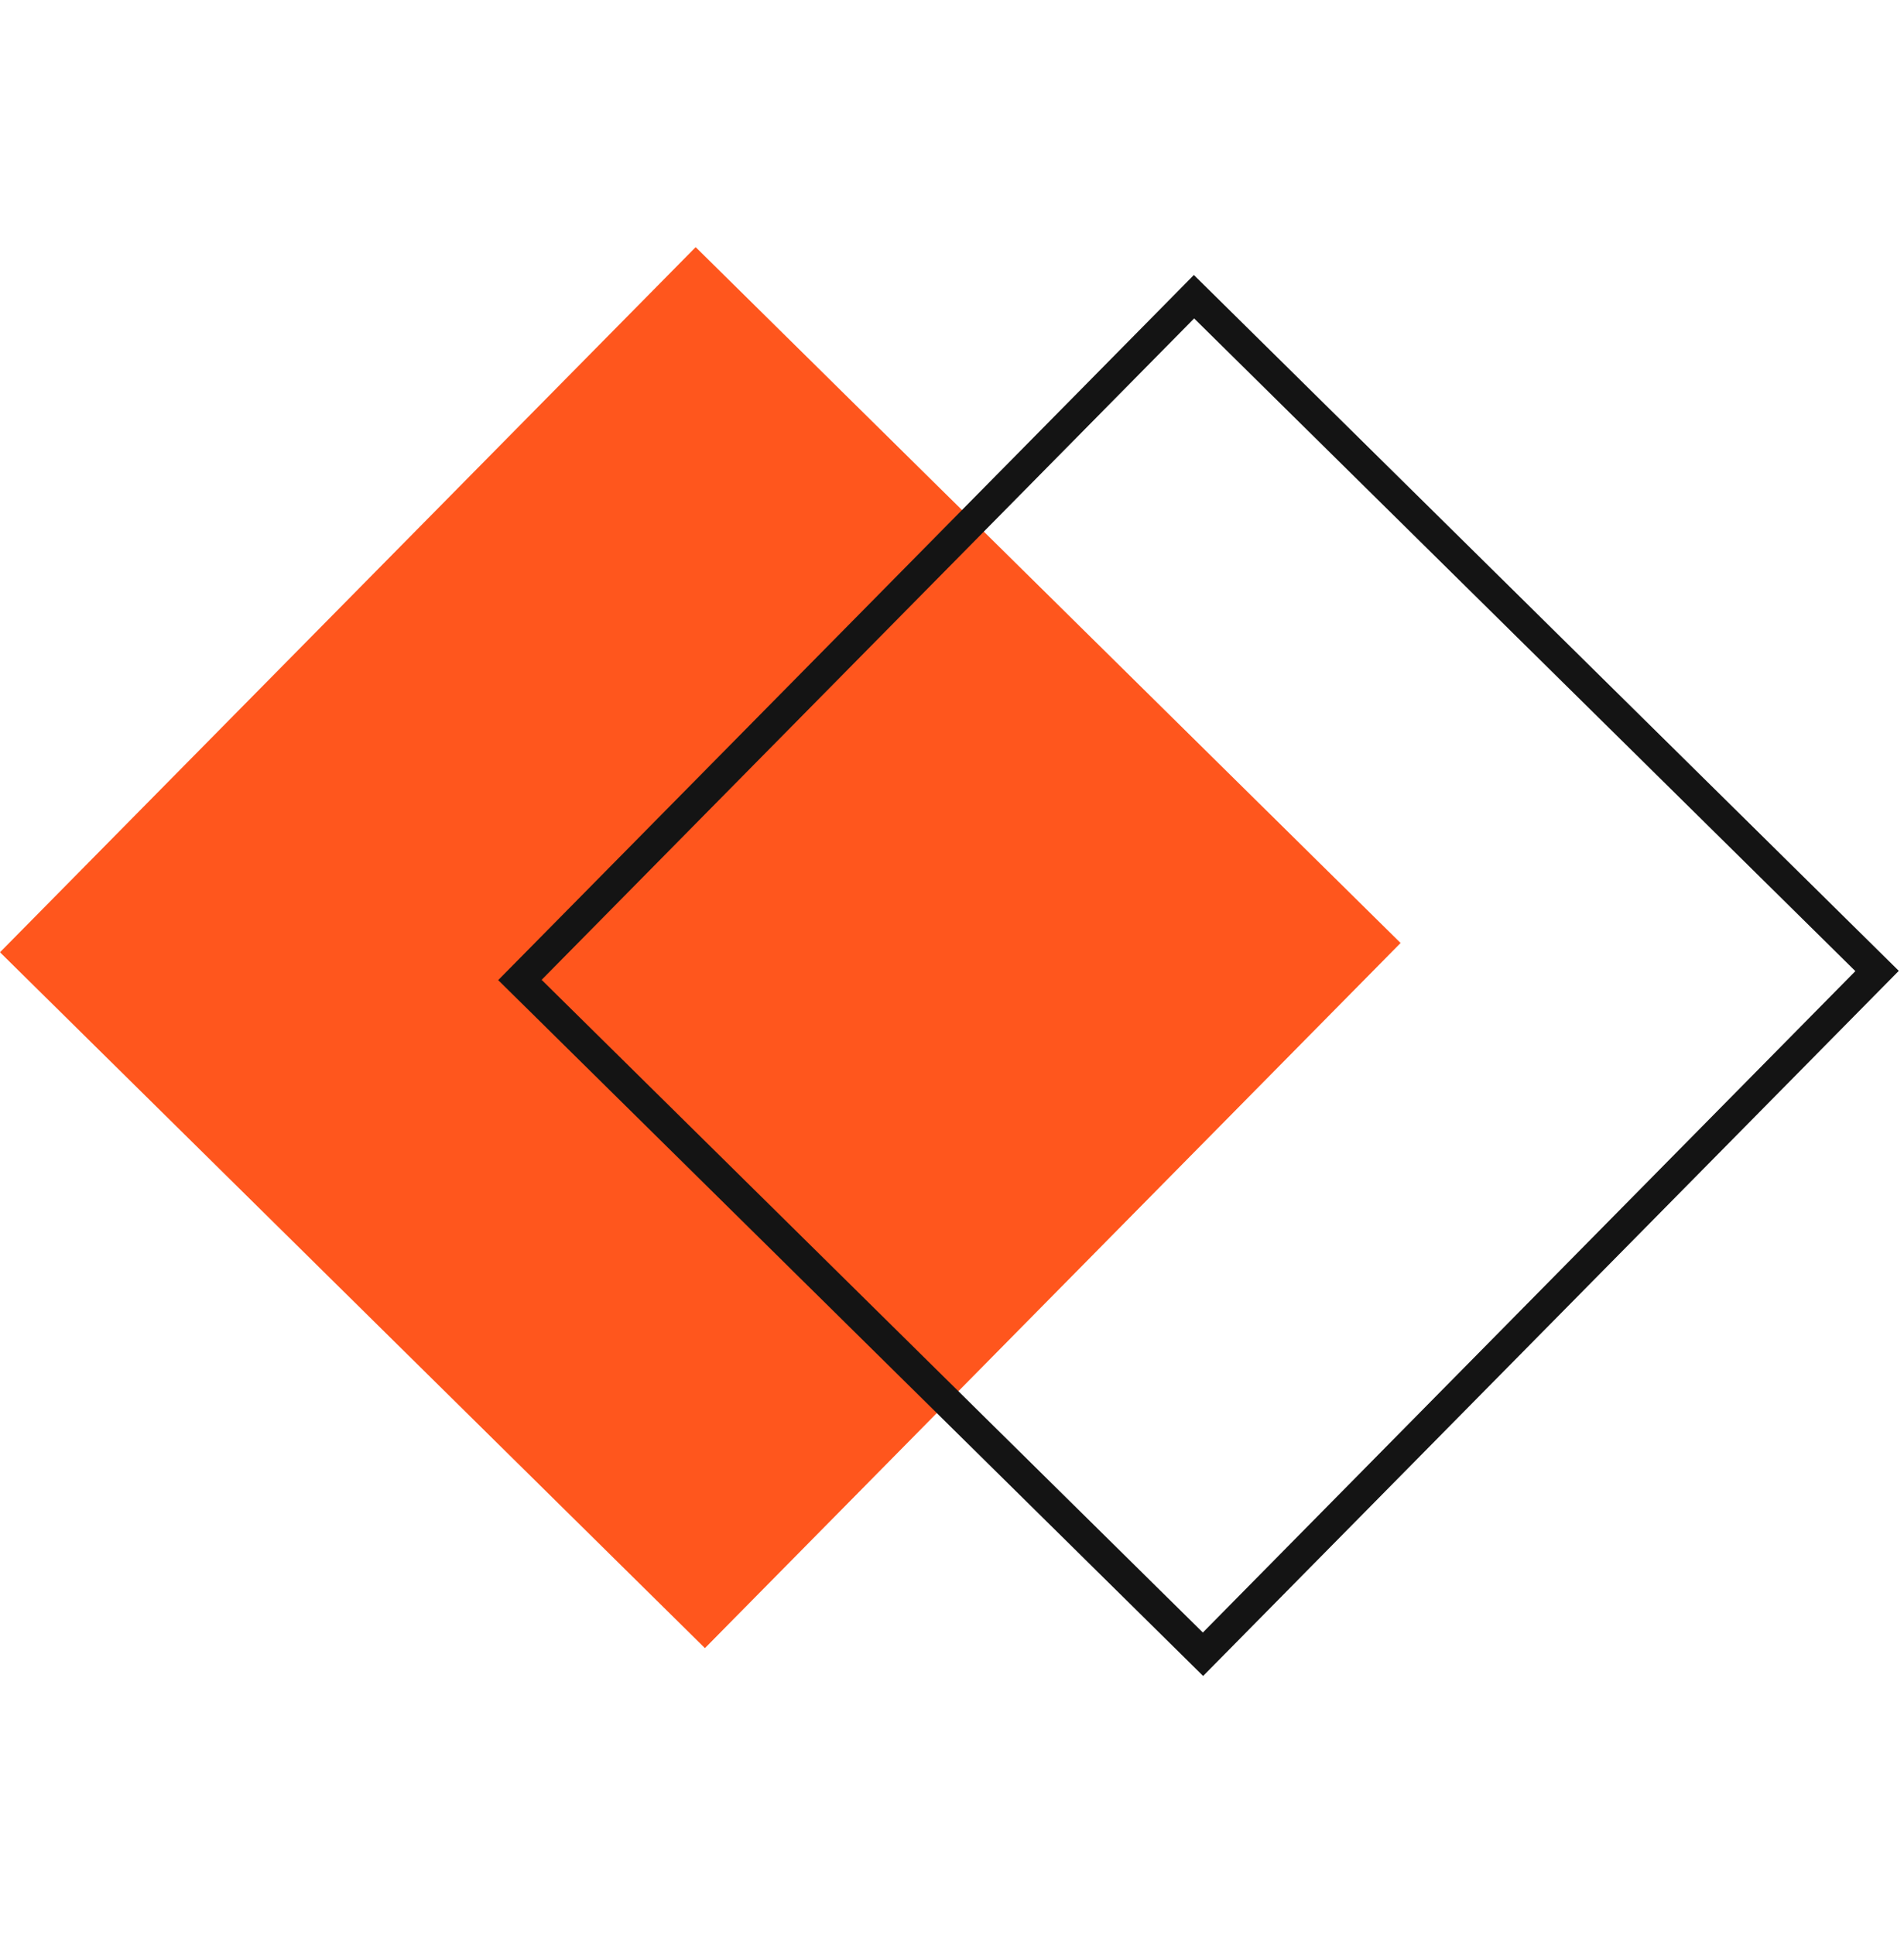 <svg width="62" height="63" viewBox="0 0 62 63" fill="none" xmlns="http://www.w3.org/2000/svg">
<rect y="31" width="32.25" height="32.25" transform="rotate(-45.379 0 31)" fill="#FF561D"/>
<rect x="16.93" y="31.902" width="31.25" height="31.25" transform="rotate(-45.379 16.93 31.902)" stroke="#141414"/>
</svg>
